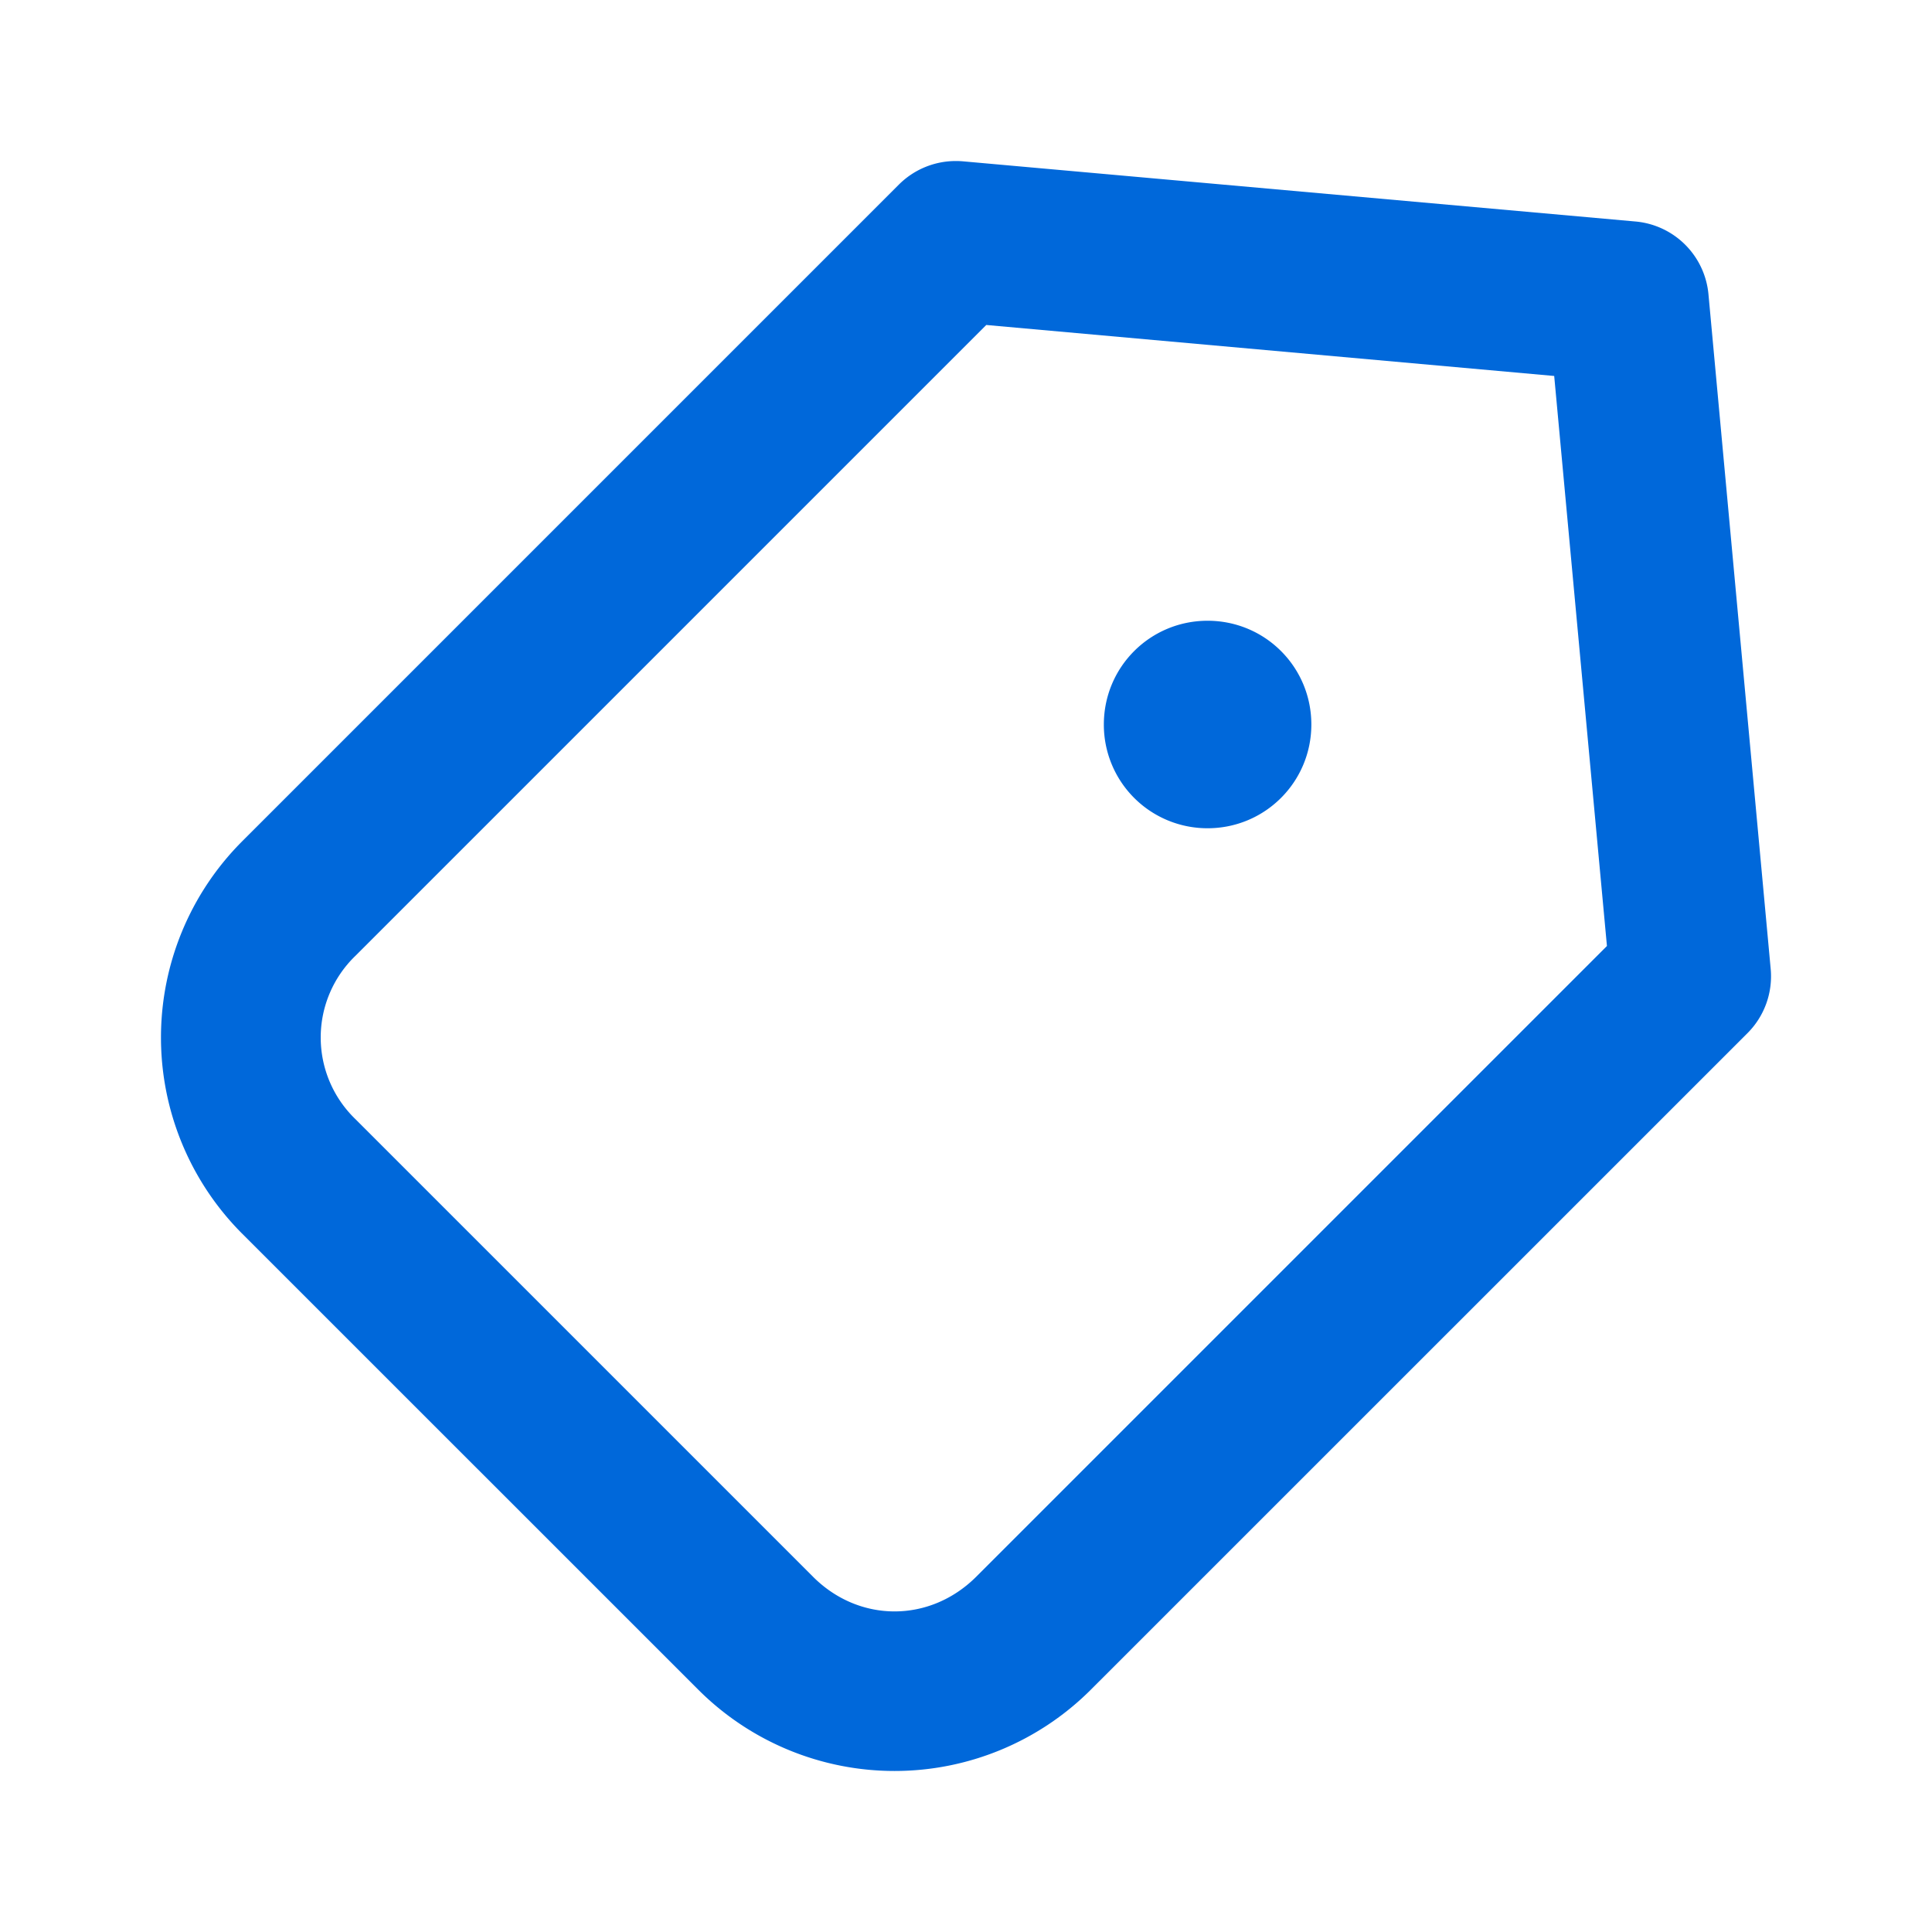 <svg width="20" height="20" fill="none" xmlns="http://www.w3.org/2000/svg"><path d="M9.898 1.667a.833.833 0 00-.593.244L2.5 8.716a2.874 2.874 0 000 4.048L7.237 17.5a2.874 2.874 0 004.047 0l6.806-6.805a.832.832 0 00.24-.666l-.644-6.982a.833.833 0 00-.755-.754L9.968 1.67a.835.835 0 00-.07-.003zm.31 1.697l5.881.528.546 5.901-6.529 6.529c-.48.479-1.212.479-1.69 0l-4.737-4.737a1.174 1.174 0 010-1.69l6.53-6.53z" fill="#0068DA"/><path d="M13.575 7.5c0 .595-.48 1.074-1.074 1.074A1.072 1.072 0 0111.427 7.5c0-.595.479-1.074 1.074-1.074.595 0 1.074.479 1.074 1.074z" fill="#0068DA"/></svg>